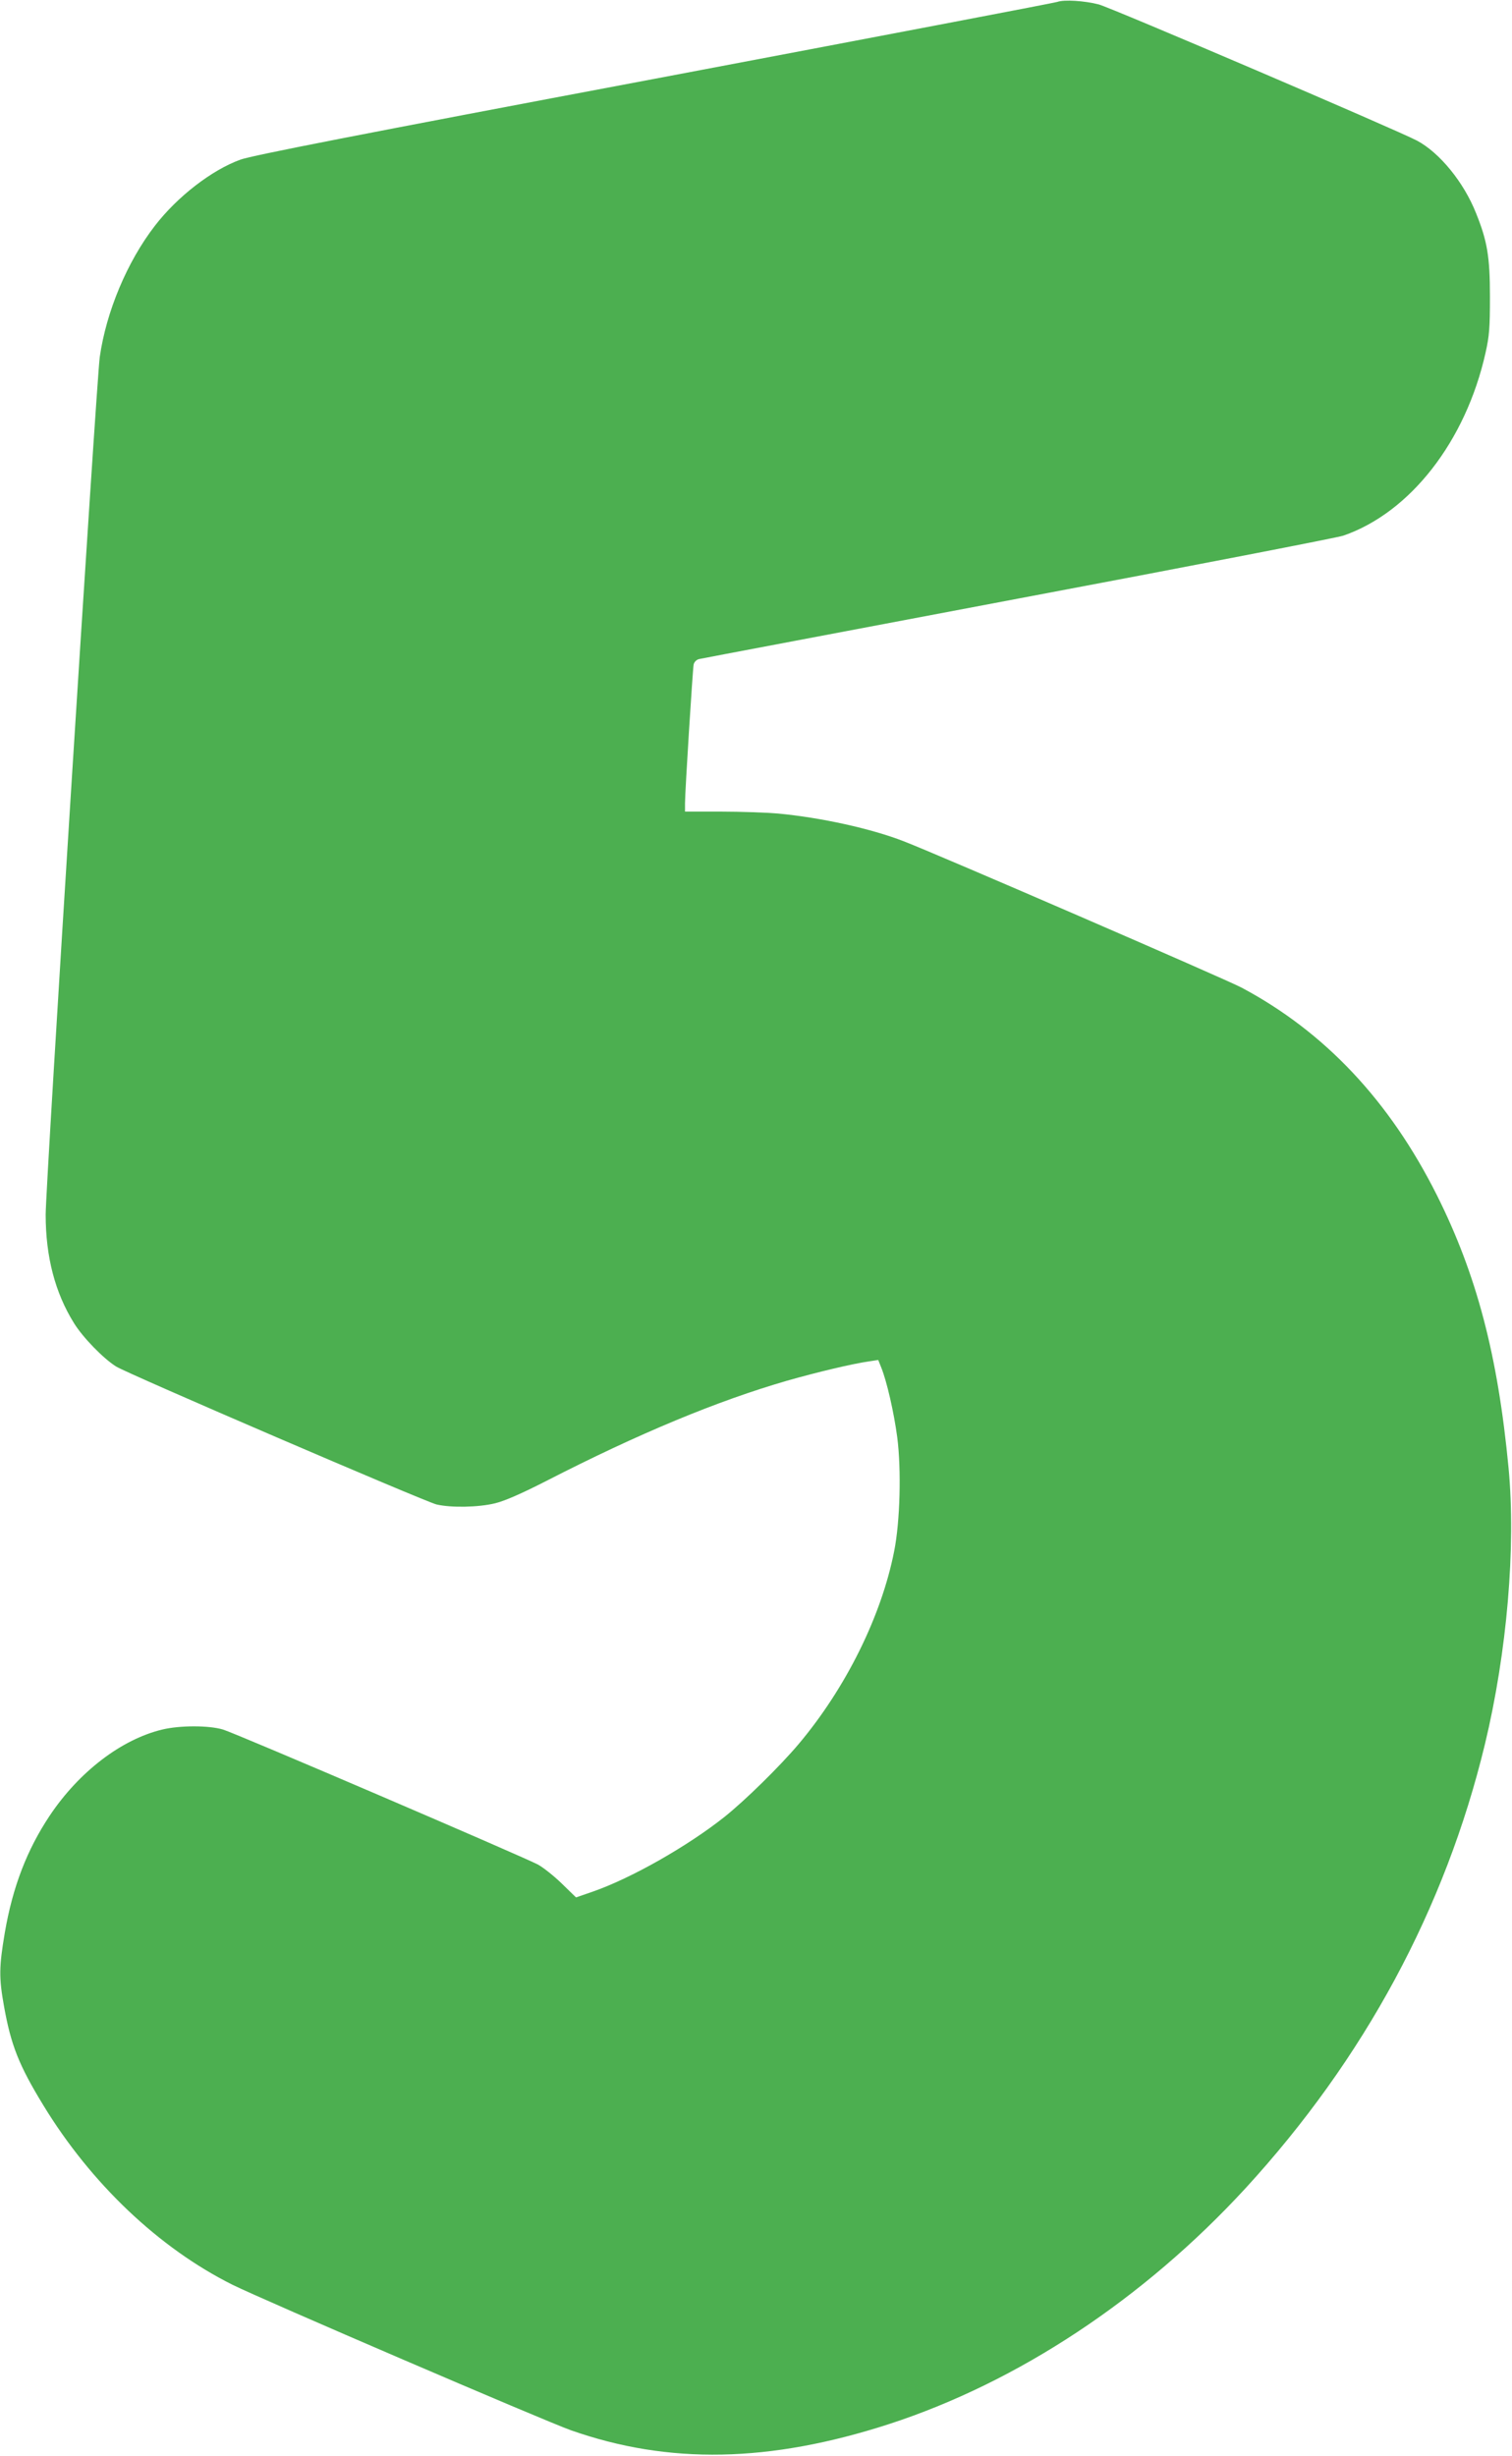 <?xml version="1.0" standalone="no"?>
<!DOCTYPE svg PUBLIC "-//W3C//DTD SVG 20010904//EN"
 "http://www.w3.org/TR/2001/REC-SVG-20010904/DTD/svg10.dtd">
<svg version="1.0" xmlns="http://www.w3.org/2000/svg"
 width="788pt" height="1280pt" viewBox="0 0 788 1280"
 preserveAspectRatio="xMidYMid meet">
<g transform="translate(0,1280) scale(0.1,-0.1)"
fill="#4caf50" stroke="none">
<path d="M5510 12790 c-14 -5 -959 -185 -2100 -401 -1544 -291 -2096 -399
-2157 -421 -149 -54 -328 -192 -446 -345 -145 -188 -253 -447 -287 -683 -17
-120 -282 -4321 -282 -4470 0 -220 49 -407 147 -565 46 -75 153 -185 220 -227
58 -37 1611 -705 1670 -719 77 -18 219 -15 305 6 50 12 139 51 270 118 479
246 889 416 1252 521 154 44 343 89 429 101 l46 7 16 -40 c29 -72 66 -234 83
-362 22 -170 15 -440 -16 -595 -67 -340 -253 -714 -498 -1005 -97 -115 -278
-293 -387 -380 -193 -153 -485 -319 -686 -389 l-87 -30 -74 72 c-41 40 -97 84
-124 99 -77 41 -1577 685 -1642 704 -74 22 -224 22 -316 0 -213 -51 -434 -220
-587 -449 -118 -177 -193 -371 -234 -610 -30 -178 -31 -234 -4 -384 36 -201
77 -306 204 -514 249 -409 604 -746 987 -937 155 -77 1625 -709 1763 -758 511
-180 1037 -169 1658 32 673 219 1327 652 1858 1229 619 675 1041 1457 1248
2315 115 478 162 1028 123 1440 -56 587 -166 1006 -373 1420 -247 493 -585
852 -1019 1083 -83 44 -1585 695 -1759 762 -172 67 -433 124 -656 145 -60 5
-194 10 -297 10 l-188 0 0 43 c0 63 40 698 45 724 3 13 15 25 28 28 12 3 760
144 1662 315 903 170 1665 318 1695 328 349 120 639 492 742 953 20 89 23 131
23 294 0 207 -14 289 -72 433 -64 162 -190 316 -308 379 -104 55 -1594 693
-1659 710 -73 19 -181 26 -216 13z"/>
</g>
</svg>
